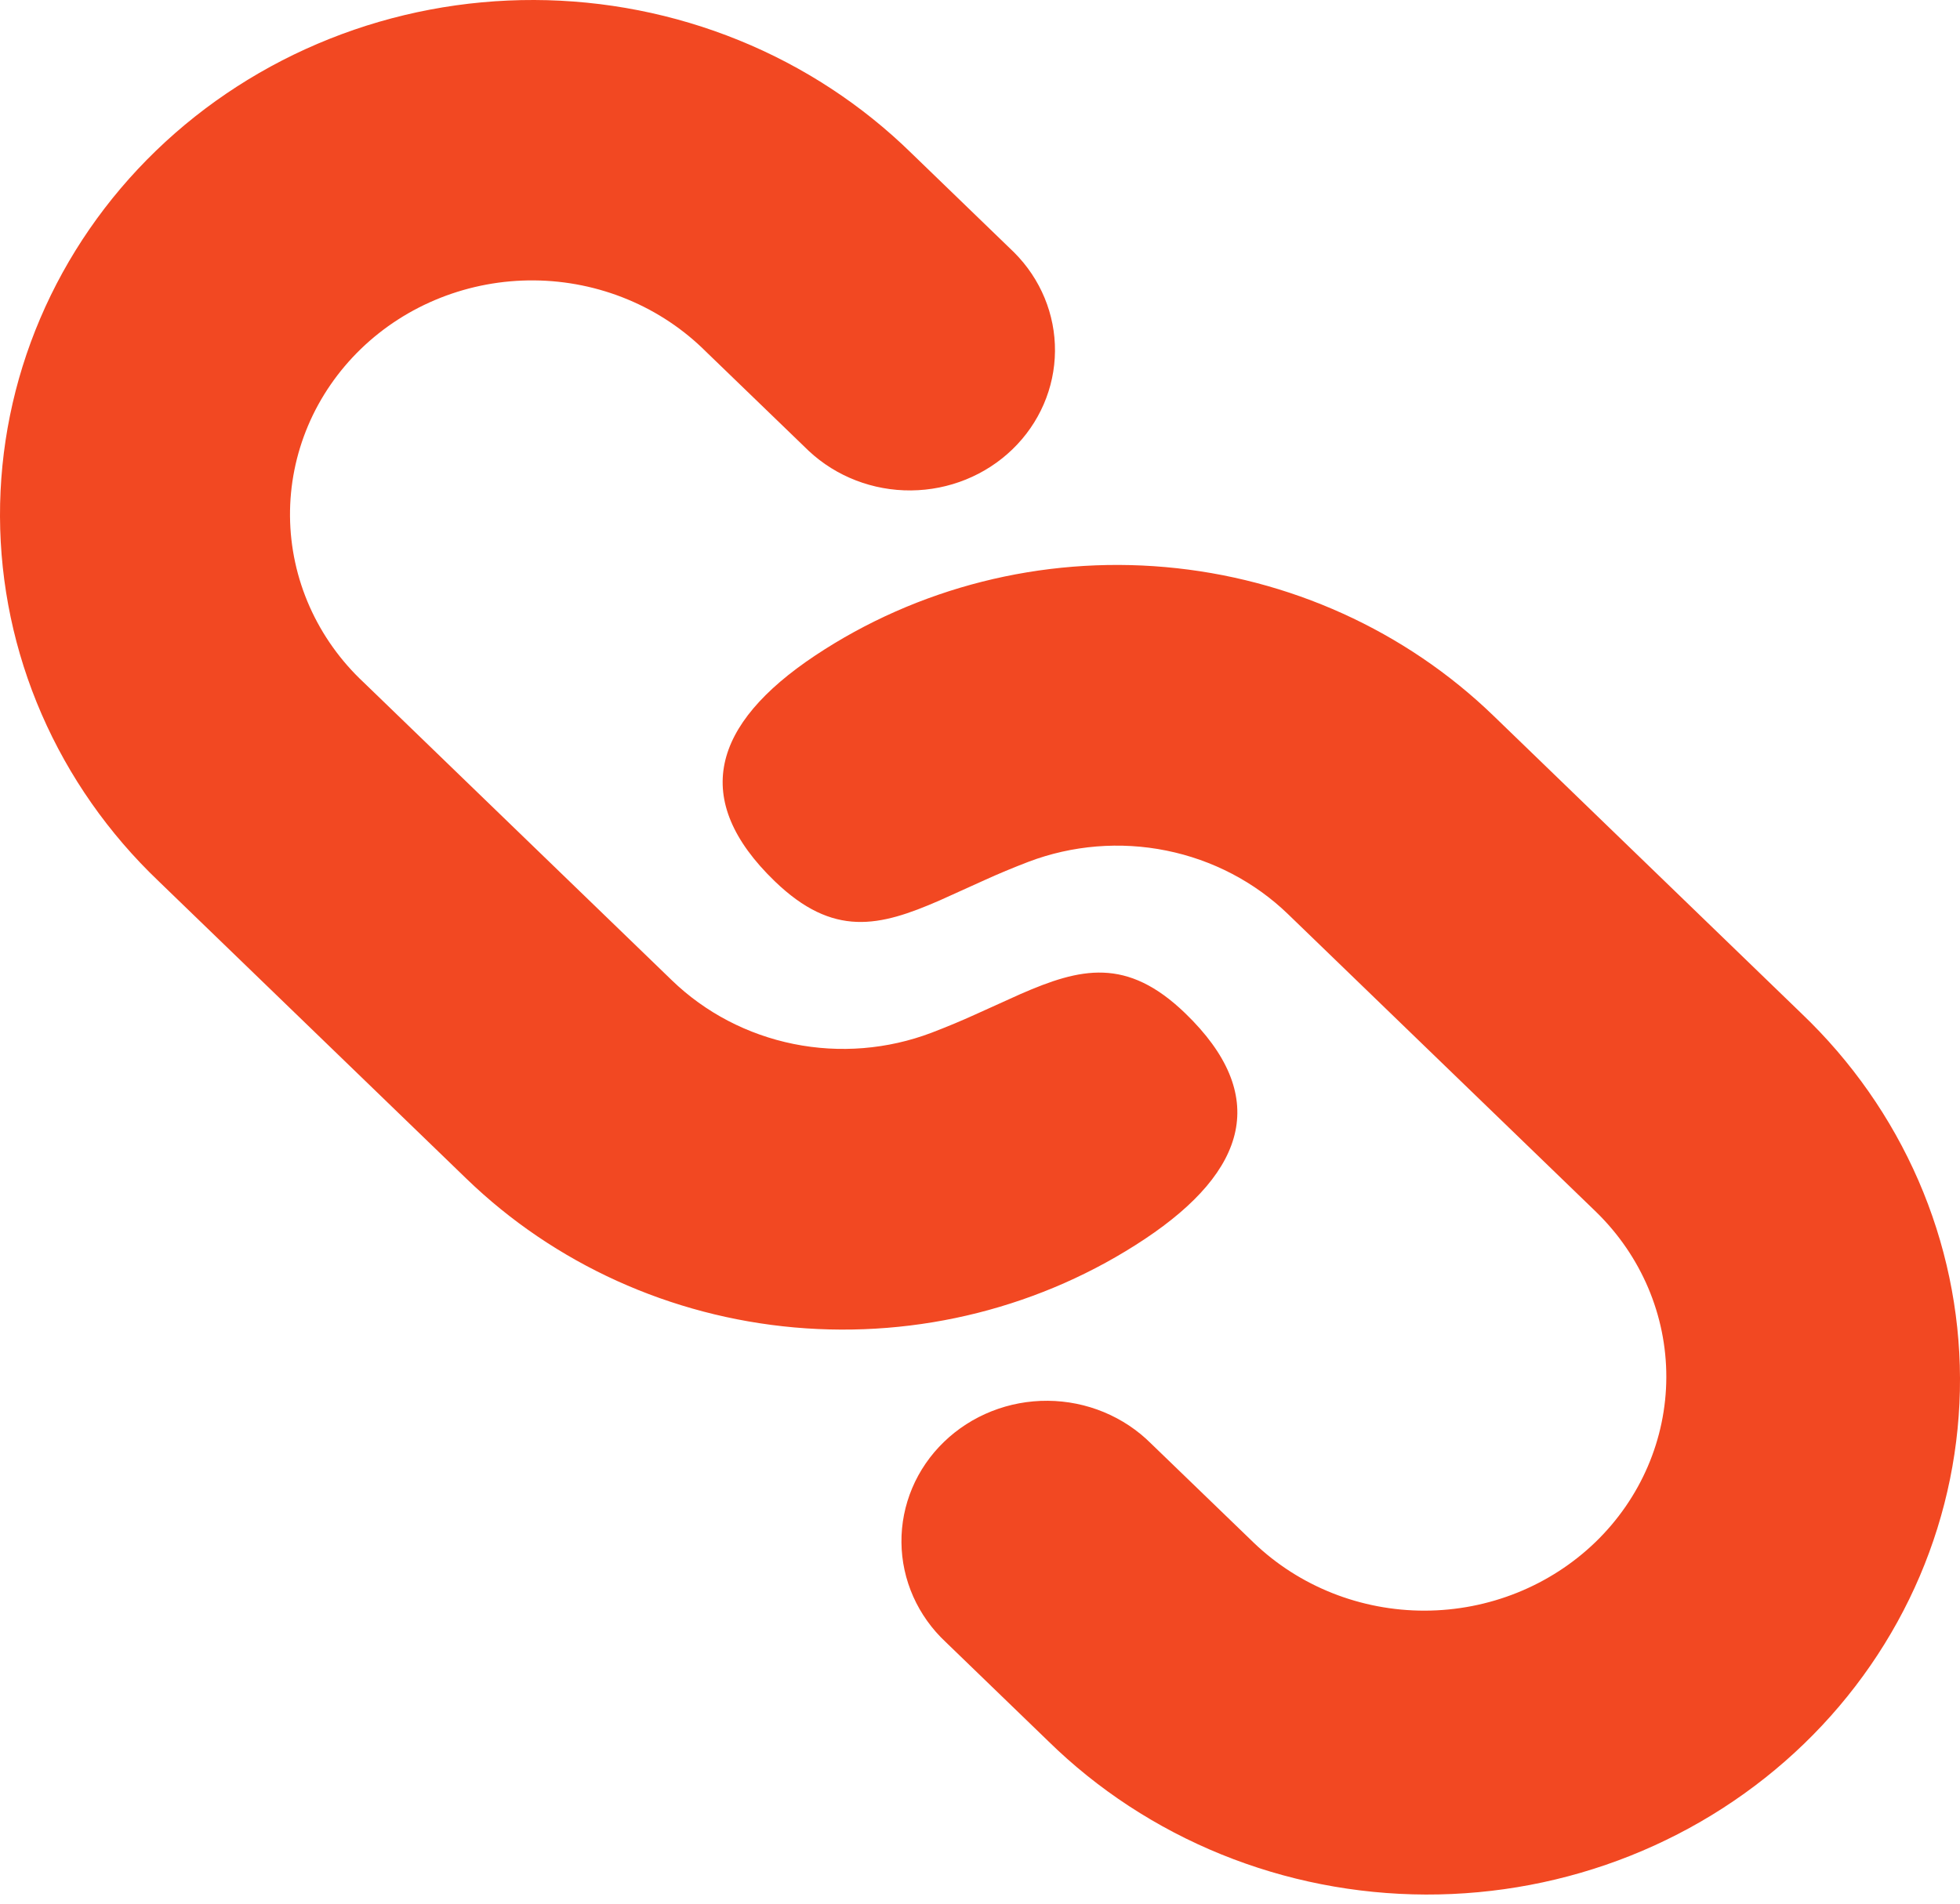 <svg width="105" height="102" viewBox="0 0 105 102" fill="none" xmlns="http://www.w3.org/2000/svg">
<path d="M80.005 38.348L96.509 54.303C99.187 56.858 101.316 59.899 102.773 63.252C104.231 66.606 104.987 70.204 105 73.841C105.012 77.478 104.281 81.082 102.847 84.445C101.413 87.807 99.305 90.862 96.645 93.434C93.984 96.006 90.824 98.044 87.346 99.43C83.868 100.816 80.14 101.523 76.378 101.511C72.615 101.499 68.893 100.768 65.424 99.359C61.956 97.95 58.809 95.892 56.167 93.303L50.669 87.988C49.926 87.295 49.333 86.465 48.924 85.547C48.516 84.63 48.301 83.643 48.292 82.645C48.282 81.646 48.479 80.656 48.869 79.731C49.26 78.806 49.837 77.966 50.568 77.26C51.298 76.553 52.166 75.995 53.122 75.616C54.078 75.237 55.102 75.047 56.135 75.055C57.168 75.063 58.189 75.27 59.139 75.664C60.088 76.058 60.947 76.63 61.665 77.348L67.173 82.668C69.609 85.001 72.902 86.307 76.331 86.3C79.76 86.292 83.046 84.971 85.471 82.627C87.895 80.282 89.26 77.105 89.267 73.79C89.274 70.475 87.923 67.292 85.508 64.938L69.004 48.983C67.22 47.258 64.954 46.073 62.484 45.575C60.014 45.076 57.448 45.285 55.099 46.175C54.262 46.496 53.477 46.824 52.744 47.158L50.337 48.246C47.121 49.65 44.647 50.252 41.499 47.213C36.976 42.841 38.148 38.804 43.662 35.129C49.154 31.476 55.797 29.797 62.436 30.385C69.075 30.973 75.291 33.791 80.005 38.348ZM48.833 8.213L54.331 13.528C55.749 14.946 56.534 16.846 56.517 18.818C56.5 20.79 55.683 22.677 54.241 24.072C52.8 25.467 50.849 26.259 48.809 26.277C46.769 26.295 44.803 25.538 43.335 24.168L37.832 18.853C36.636 17.656 35.206 16.7 33.624 16.043C32.042 15.386 30.341 15.039 28.619 15.024C26.897 15.009 25.19 15.326 23.596 15.956C22.002 16.586 20.554 17.516 19.336 18.693C18.119 19.87 17.155 21.269 16.503 22.809C15.851 24.35 15.522 26 15.536 27.665C15.551 29.329 15.908 30.974 16.587 32.504C17.266 34.033 18.254 35.417 19.492 36.573L35.996 52.528C37.78 54.253 40.046 55.438 42.516 55.937C44.986 56.436 47.552 56.227 49.901 55.336C50.738 55.015 51.523 54.688 52.256 54.353L54.663 53.265C57.879 51.861 60.358 51.26 63.501 54.298C68.024 58.67 66.852 62.707 61.338 66.382C55.846 70.036 49.203 71.714 42.564 71.126C35.925 70.538 29.709 67.721 24.995 63.163L8.491 47.208C5.813 44.654 3.684 41.612 2.227 38.259C0.769 34.906 0.013 31.307 0 27.67C-0.012 24.033 0.719 20.429 2.153 17.067C3.587 13.704 5.695 10.649 8.355 8.077C11.016 5.505 14.176 3.468 17.654 2.082C21.133 0.695 24.86 -0.012 28.622 0C32.385 0.012 36.107 0.744 39.576 2.153C43.044 3.561 46.191 5.624 48.833 8.213Z" fill="#F24822"/>
</svg>

